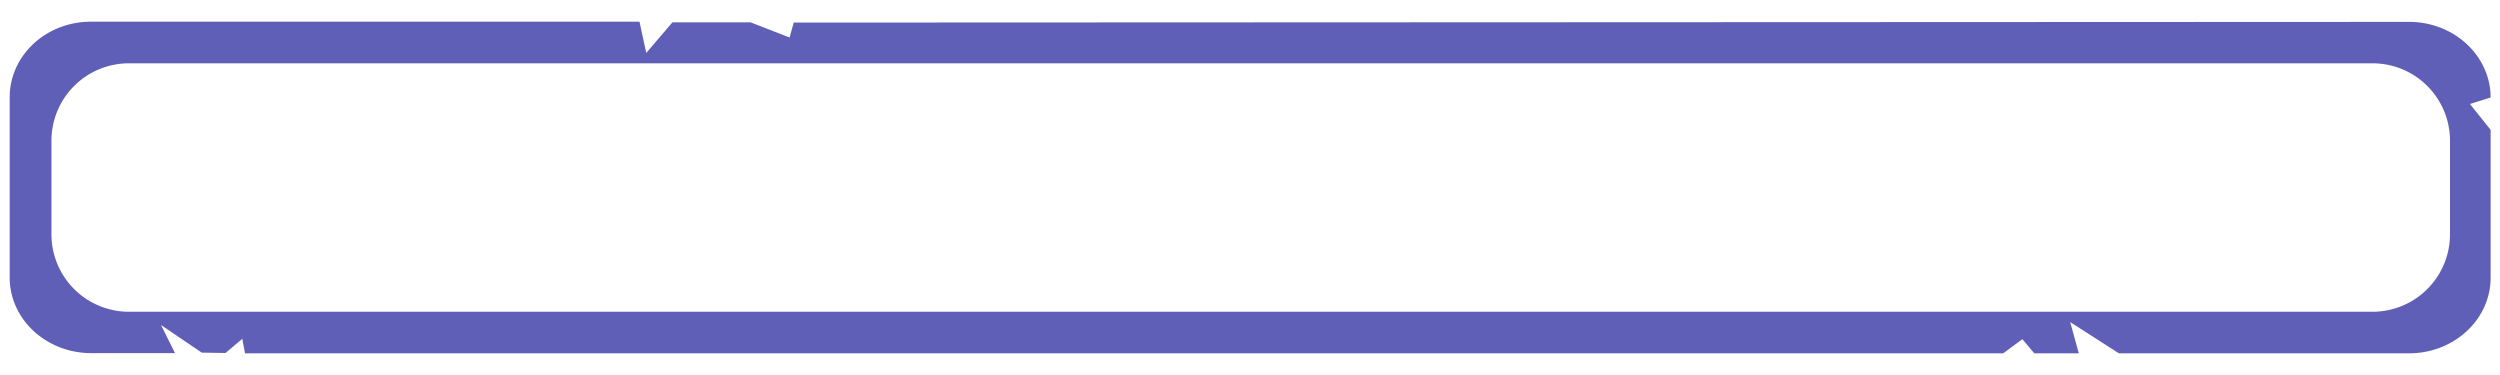 <svg id="bar-foreground" xmlns="http://www.w3.org/2000/svg" width="400" height="60" viewBox="0 0 400 60">
  <defs>
    <style>
      .cls-1 {
        fill: #5f5fb7;
      }
    </style>
  </defs>
  <path class="cls-1" d="M398.5,15.6a11,11,0,0,0-.27-2.44C397,7.65,391.76,3.5,385.45,3.5L127,3.61,126.33,6l-6.24-2.43h-12.5L103.4,8.47l-1.08-5H14.55c-7.21,0-13,5.42-13,12.1V44.4c0,6.68,5.84,12.1,13.05,12.1H28L25.76,52l6.52,4.42,3.8.06,2.69-2.27.43,2.32H320.51l3.07-2.26,1.91,2.26h7.12l-1.38-5,7.79,5h46.43c7.21,0,13.05-5.42,13.05-12.1V20.77l-3.31-4.13ZM392,37.47a12.4,12.4,0,0,1-12.38,12.41h-359A12.4,12.4,0,0,1,8.23,37.47V22.53a12.39,12.39,0,0,1,12.38-12.4h359A12.39,12.39,0,0,1,392,22.53Z"/>
</svg>
